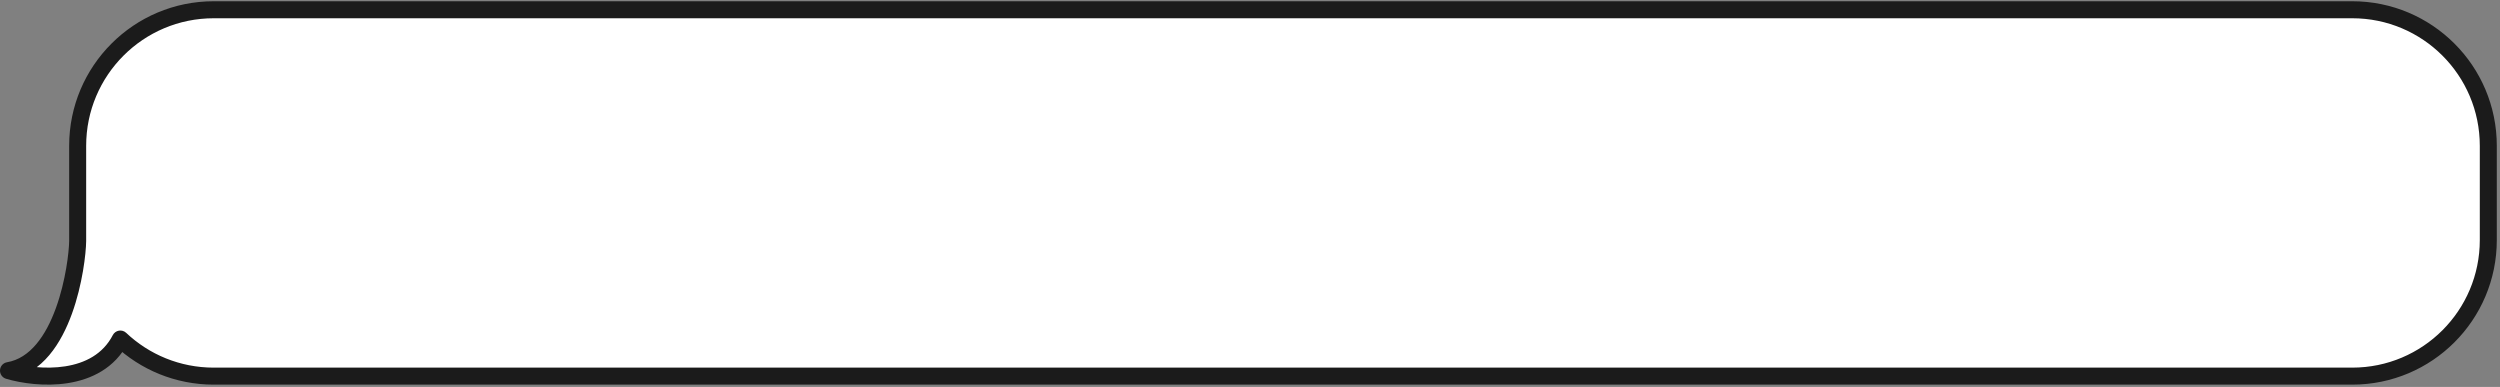 <?xml version="1.0" encoding="UTF-8"?> <svg xmlns="http://www.w3.org/2000/svg" width="588" height="91" viewBox="0 0 588 91" fill="none"><rect x="0" y="0" width="588" height="91" fill="#808080" stroke="none"/> <path fill-rule="evenodd" clip-rule="evenodd" d="M50.266 2.294C32.593 2.294 18.266 16.621 18.266 34.294V56.466C18.266 56.541 18.266 56.616 18.266 56.691C18.197 62.112 15.136 84.934 1.997 87.17C8.76 89.166 22.888 90.222 28.304 79.741C34.035 85.15 41.763 88.466 50.266 88.466H553.248C570.921 88.466 585.248 74.139 585.248 56.466V34.294C585.248 16.621 570.921 2.294 553.248 2.294H50.266Z" fill="white"></path> <path d="M18.266 56.691L20.266 56.716C20.266 56.703 20.266 56.69 20.266 56.677L18.266 56.691ZM1.997 87.17L1.661 85.198C0.744 85.355 0.055 86.123 0 87.052C-0.055 87.981 0.538 88.825 1.431 89.088L1.997 87.17ZM28.304 79.741L29.677 78.287C29.221 77.856 28.588 77.664 27.969 77.769C27.35 77.875 26.816 78.265 26.528 78.823L28.304 79.741ZM20.266 34.294C20.266 17.726 33.697 4.294 50.266 4.294V0.294C31.488 0.294 16.266 15.517 16.266 34.294H20.266ZM20.266 56.466V34.294H16.266V56.466H20.266ZM20.266 56.677C20.266 56.607 20.266 56.537 20.266 56.466H16.266C16.266 56.546 16.266 56.625 16.266 56.705L20.266 56.677ZM2.332 89.142C10.062 87.826 14.463 80.562 16.913 73.807C19.416 66.906 20.229 59.62 20.266 56.716L16.267 56.665C16.235 59.183 15.483 66.018 13.153 72.443C10.77 79.013 7.07 84.278 1.661 85.198L2.332 89.142ZM26.528 78.823C24.207 83.314 20.008 85.424 15.344 86.159C10.649 86.899 5.732 86.187 2.563 85.252L1.431 89.088C5.025 90.149 10.553 90.963 15.967 90.11C21.412 89.252 26.985 86.65 30.081 80.659L26.528 78.823ZM50.266 86.466C42.294 86.466 35.052 83.359 29.677 78.287L26.932 81.195C33.019 86.941 41.233 90.466 50.266 90.466V86.466ZM553.248 86.466H50.266V90.466H553.248V86.466ZM583.248 56.466C583.248 73.035 569.816 86.466 553.248 86.466V90.466C572.025 90.466 587.248 75.244 587.248 56.466H583.248ZM583.248 34.294V56.466H587.248V34.294H583.248ZM553.248 4.294C569.816 4.294 583.248 17.726 583.248 34.294H587.248C587.248 15.517 572.025 0.294 553.248 0.294V4.294ZM50.266 4.294H553.248V0.294H50.266V4.294Z" fill="#1B1B1B"></path> </svg> 